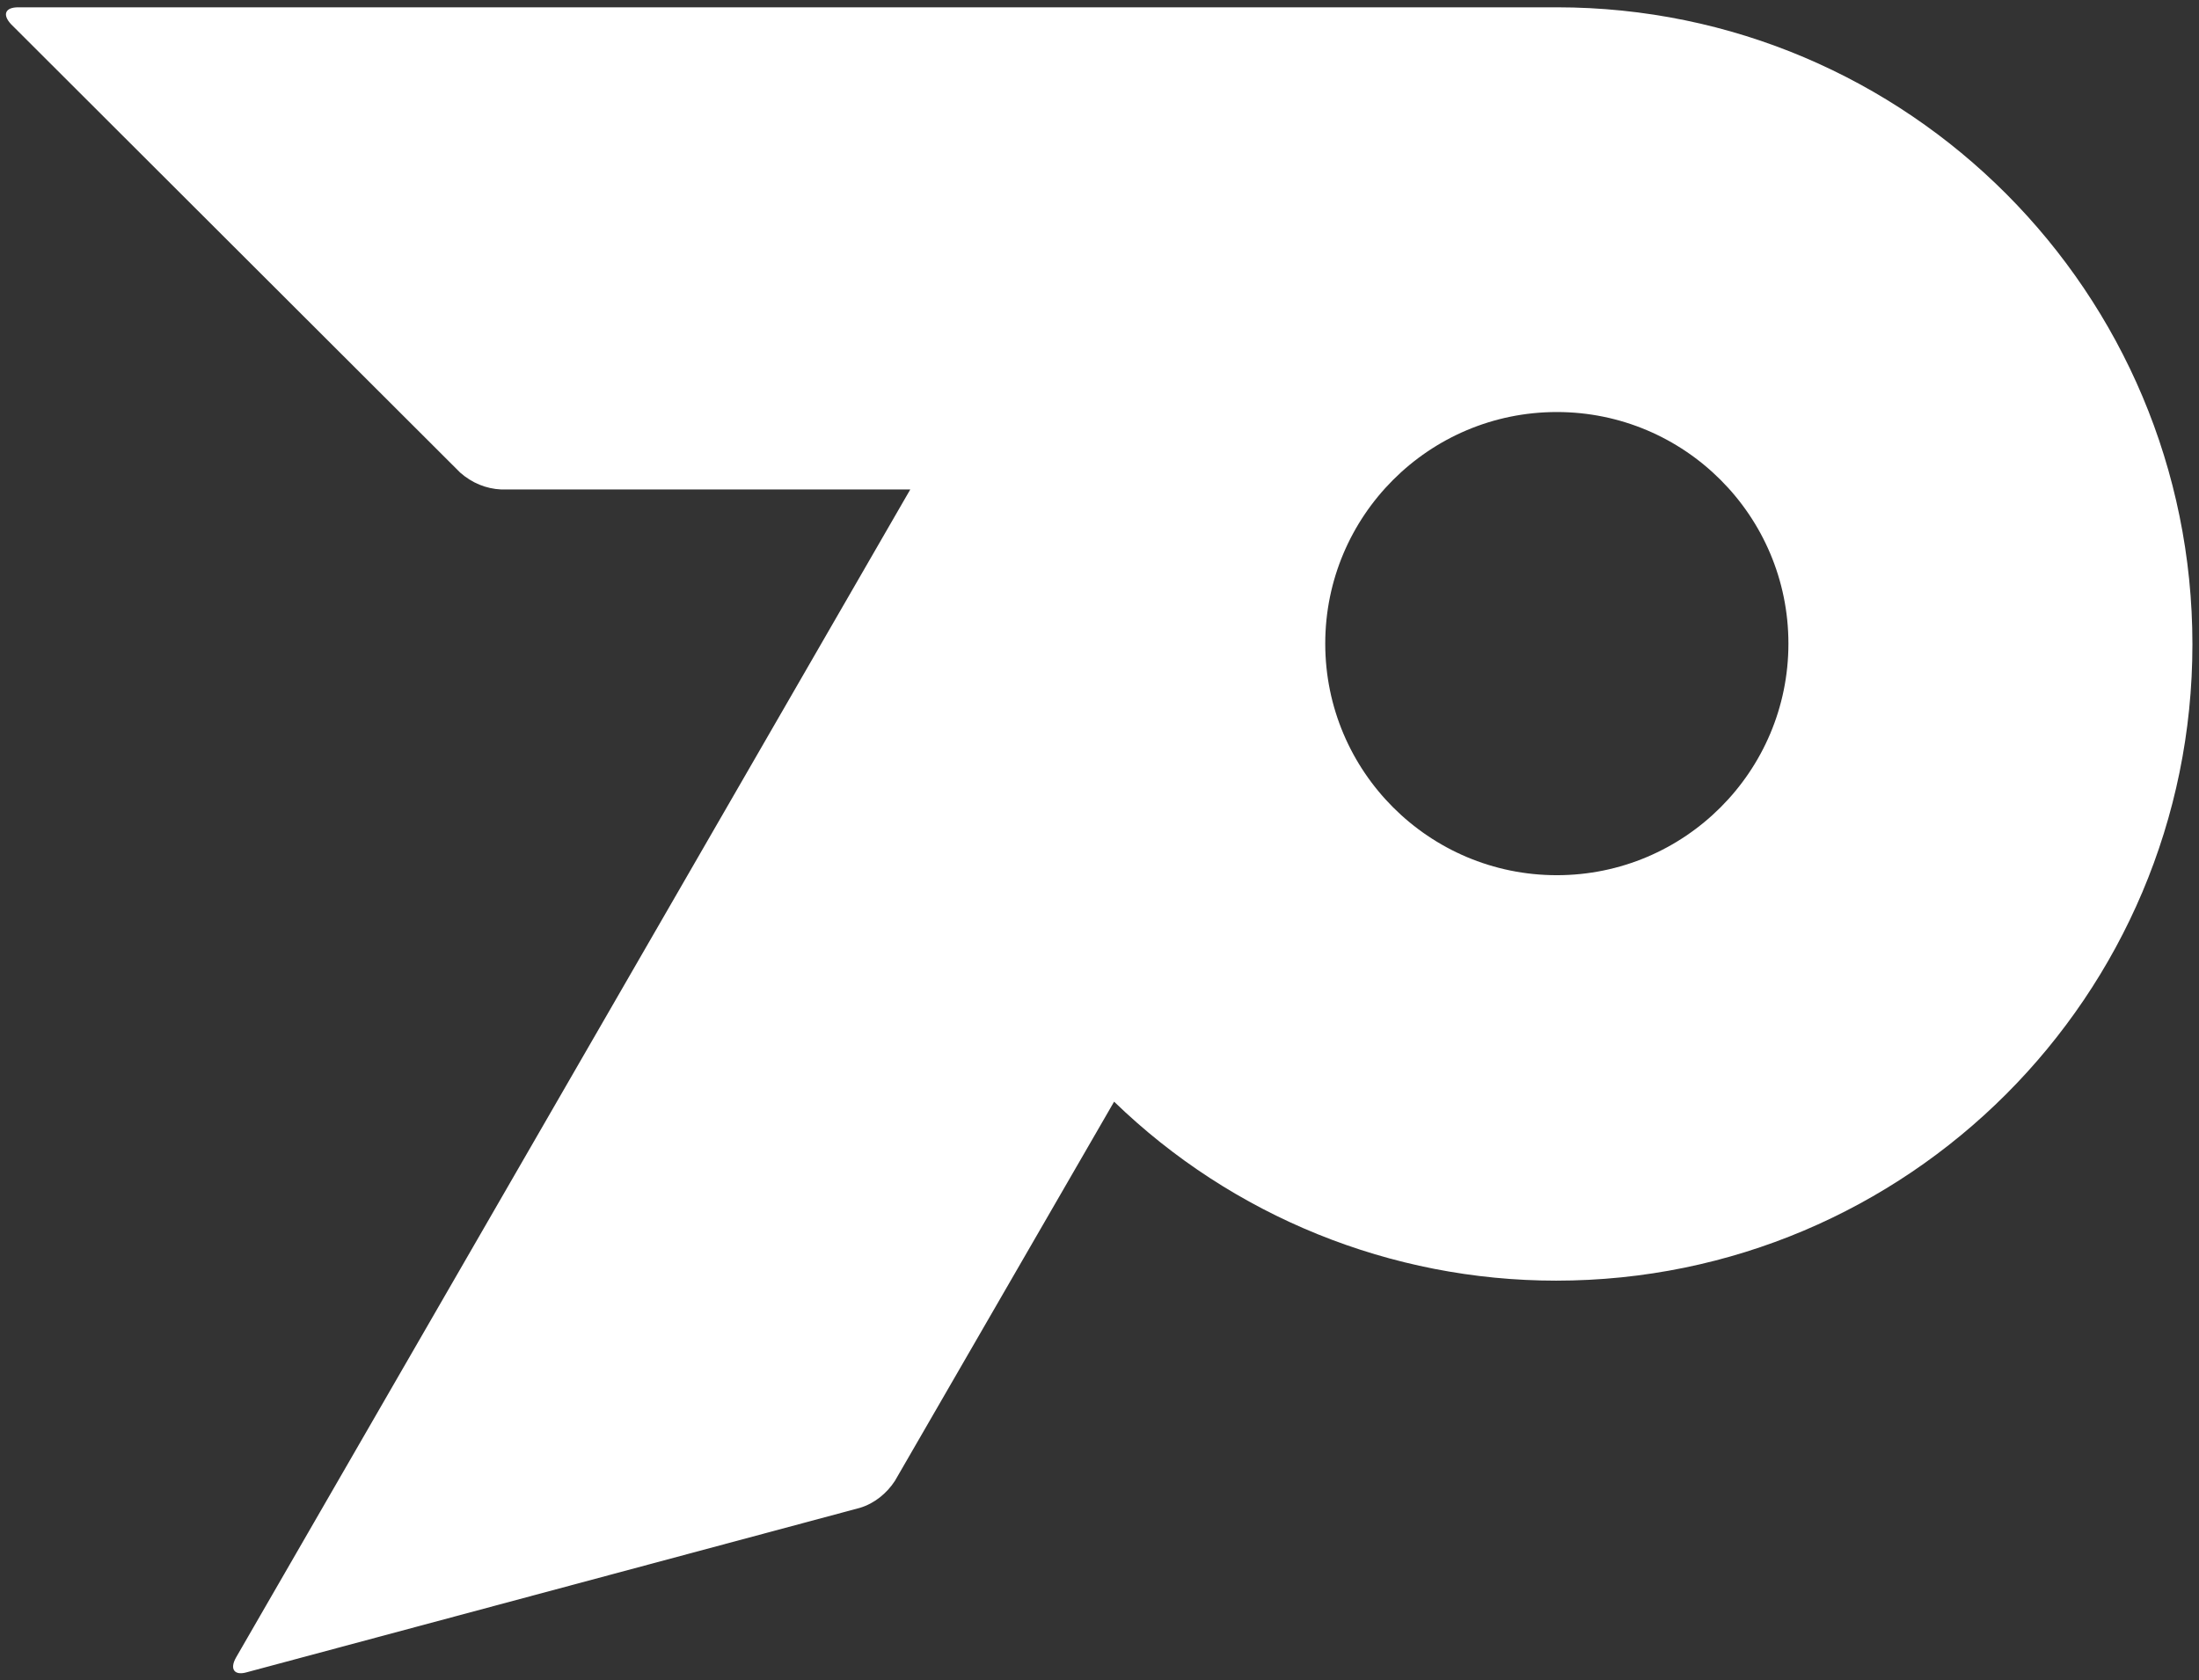 <?xml version="1.0" encoding="utf-8"?>
<!-- Generator: Adobe Illustrator 26.0.1, SVG Export Plug-In . SVG Version: 6.00 Build 0)  -->
<svg version="1.1" id="レイヤー_1" xmlns="http://www.w3.org/2000/svg" xmlns:xlink="http://www.w3.org/1999/xlink" x="0px"
	 y="0px" viewBox="0 0 301 230" style="enable-background:new 0 0 301 230;" xml:space="preserve">
<rect x="0" y="0" width="301" height="230" fill="#333333" stroke="none"/>
<style type="text/css">
	.st0{fill:#FFFFFF;}
</style>
<g>
	<path id="パス_10" class="st0" d="M213.1,1L213.1,1L213.1,1H2.5c-1.8,0-2.2,1-1,2.3L63,64.7c1.6,1.4,3.5,2.2,5.6,2.3h56
		L32.3,226.9c-0.9,1.6-0.2,2.5,1.5,2l83.9-22.5c2-0.6,3.7-2,4.8-3.7l30-51.9l0,0c16.2,15.7,37.9,24.5,60.5,24.5
		c48.1,0,87.1-39,87.1-87.1S261.2,1,213.1,1z M213.1,119.8c-17.5,0-31.7-14.2-31.7-31.7c0-17.5,14.2-31.7,31.7-31.7
		c17.5,0,31.7,14.2,31.7,31.7C244.8,105.6,230.6,119.8,213.1,119.8C213.1,119.8,213.1,119.8,213.1,119.8L213.1,119.8z"/>
</g>
</svg>
